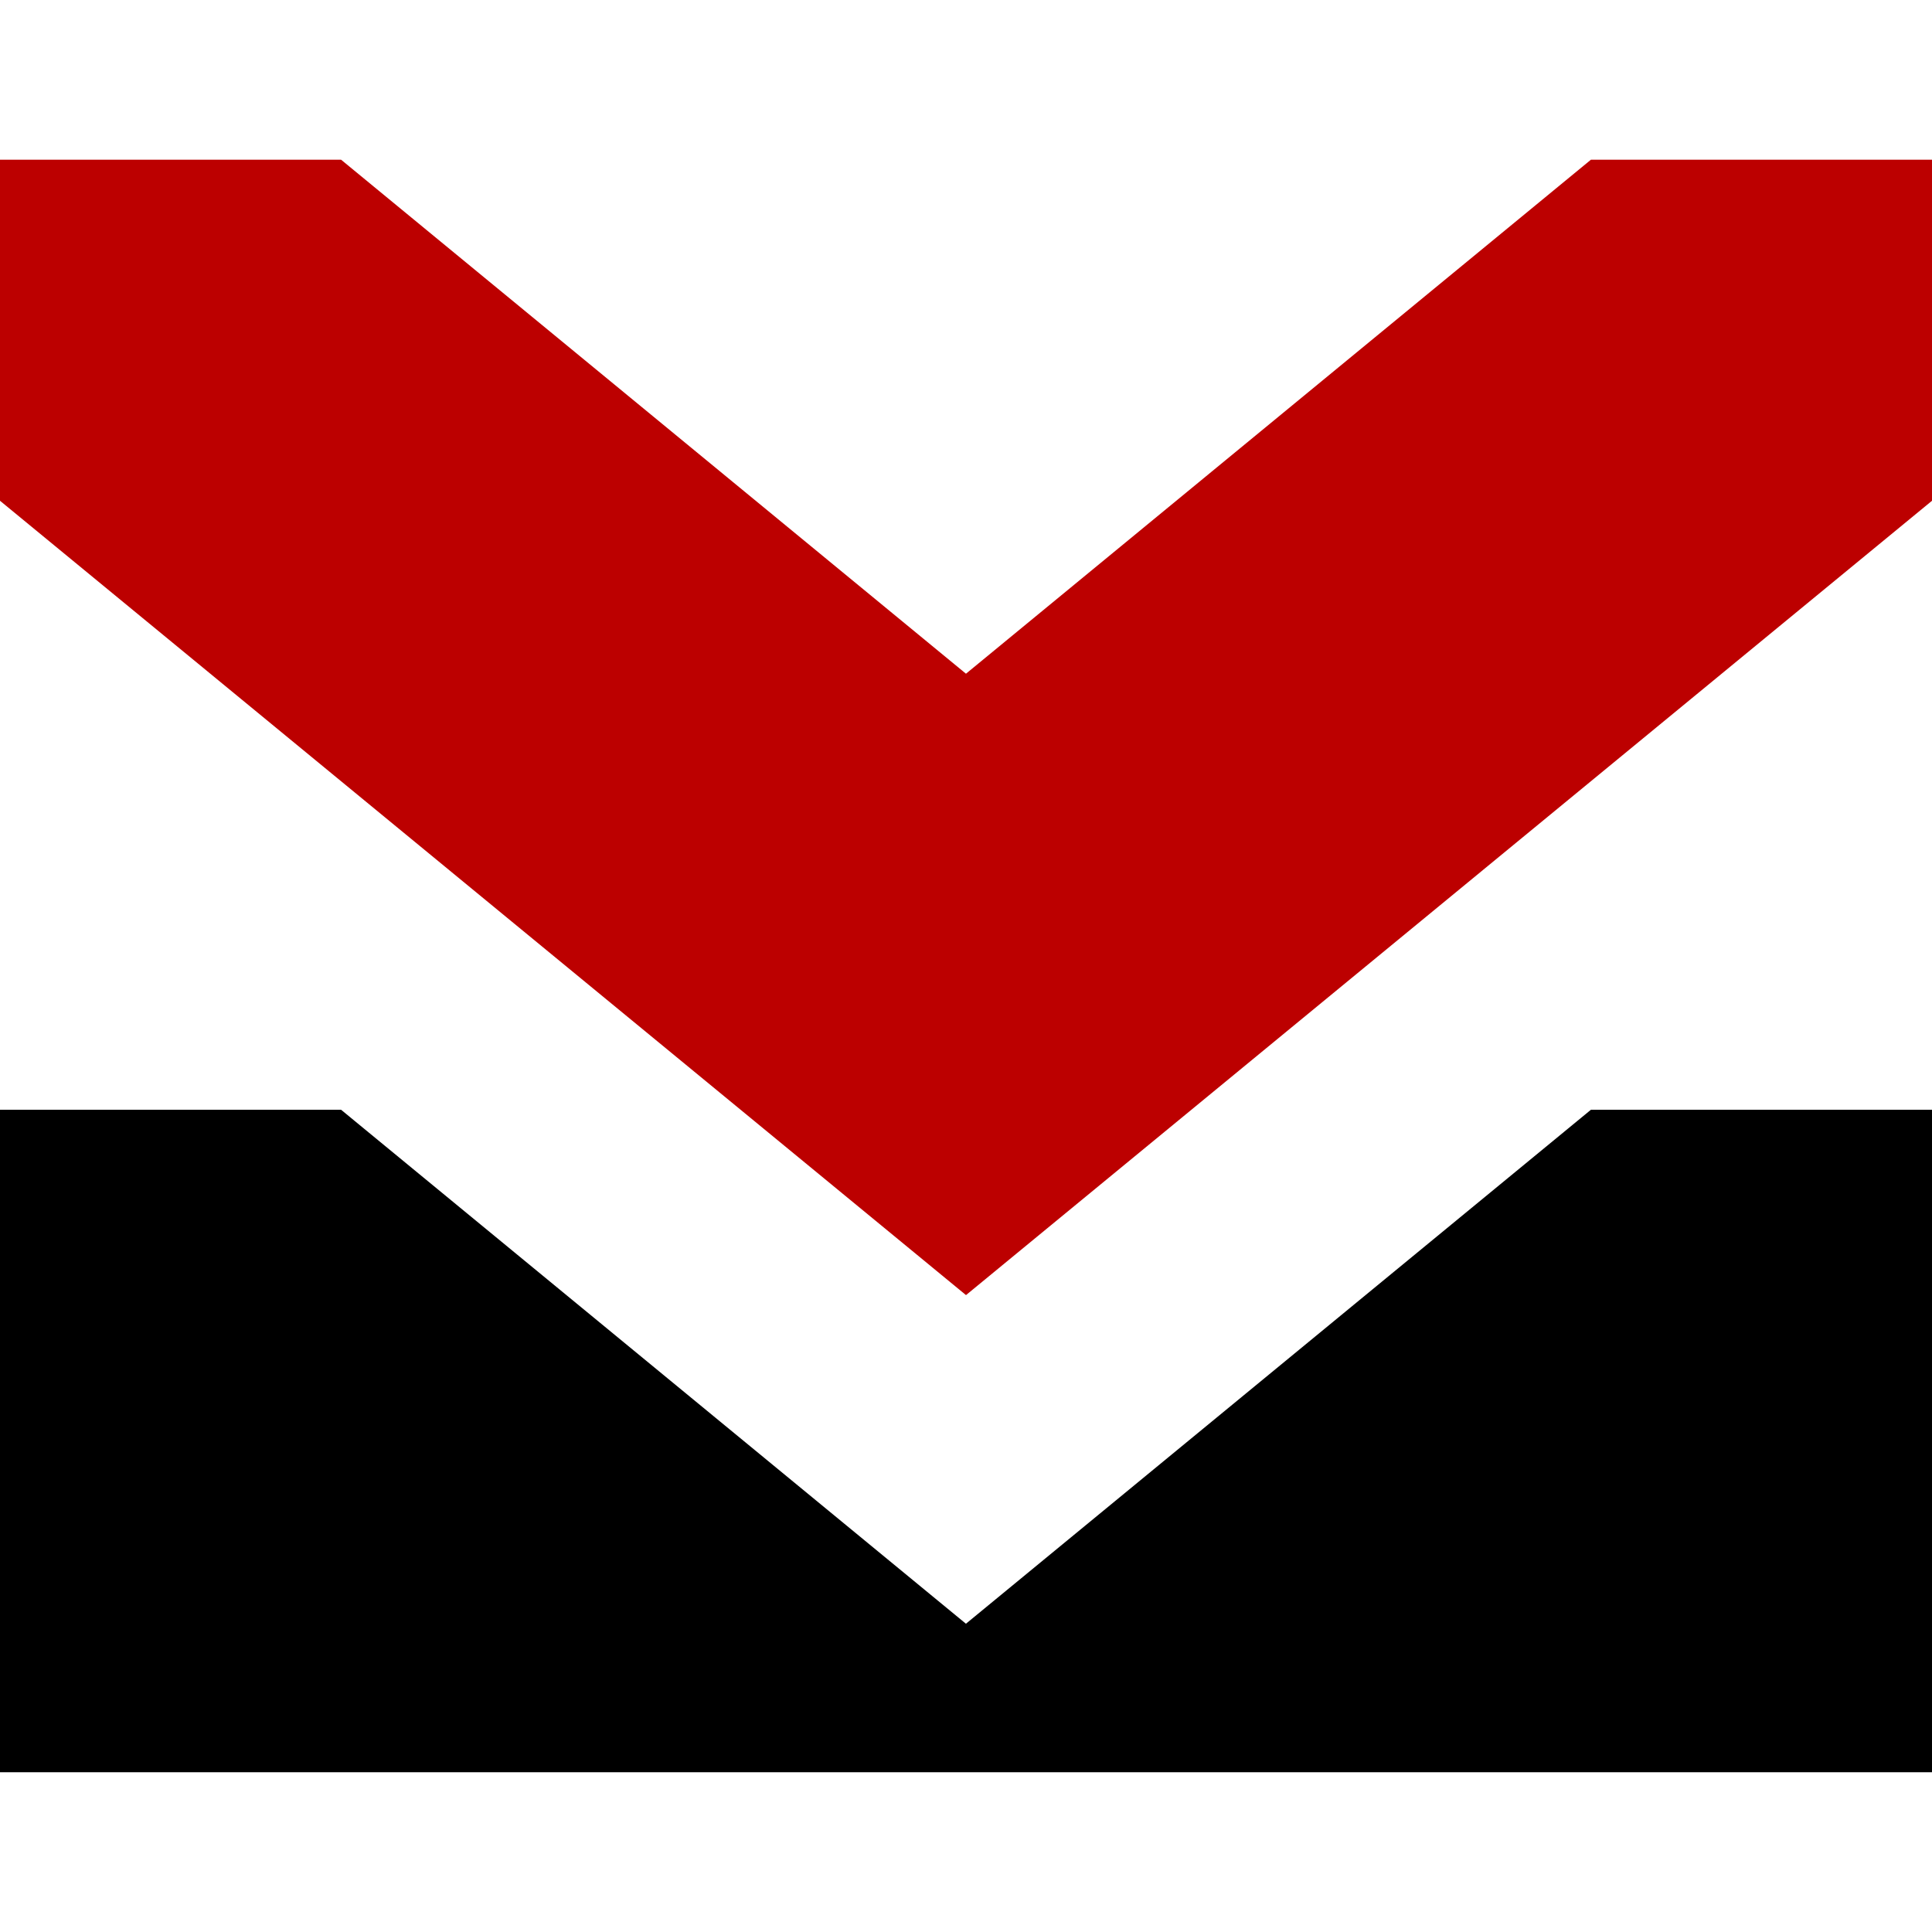 <svg xmlns:xlink="http://www.w3.org/1999/xlink" xmlns="http://www.w3.org/2000/svg" fill="none" fill-rule="evenodd" stroke="black" stroke-width="0.501" stroke-linejoin="bevel" stroke-miterlimit="10" font-family="Times New Roman" font-size="16" style="font-variant-ligatures:none" width="384pt" height="384pt" viewBox="-417.912 -4027.64 384 384"><defs>	</defs><g id="Layer 1" transform="scale(1 -1)"><g id="Group" stroke-linejoin="miter" stroke="none" stroke-width="24.145"><g id="Group_1"><path d="M -386.169,4027.64 L -254.486,4027.64 L -254.486,3959.86 L -356.651,3835.66 L -254.486,3711.43 L -254.486,3643.64 L -386.169,3643.64 L -386.169,4027.64 Z" marker-start="none" marker-end="none"></path><path d="M -291.331,3835.64 L -133.443,4027.64 L -65.654,4027.64 L -65.654,3959.86 L -167.819,3835.66 L -167.819,3835.64 L -65.654,3711.43 L -65.654,3643.64 L -133.443,3643.64 L -291.331,3835.64 Z" marker-start="none" marker-end="none"></path></g><g id="Group_2"><path d="M -417.912,3675.39 L -417.912,3807.07 L -350.123,3807.07 L -225.925,3704.91 L -101.701,3807.07 L -33.912,3807.07 L -33.912,3675.39 L -417.912,3675.39 Z" fill="#000000" marker-start="none" marker-end="none"></path><path d="M -225.912,3770.23 L -417.912,3928.11 L -417.912,3995.9 L -350.123,3995.9 L -225.925,3893.74 L -225.912,3893.74 L -101.701,3995.9 L -33.912,3995.9 L -33.912,3928.11 L -225.912,3770.23 Z" fill="#bc0000" marker-start="none" marker-end="none"></path></g></g></g></svg>